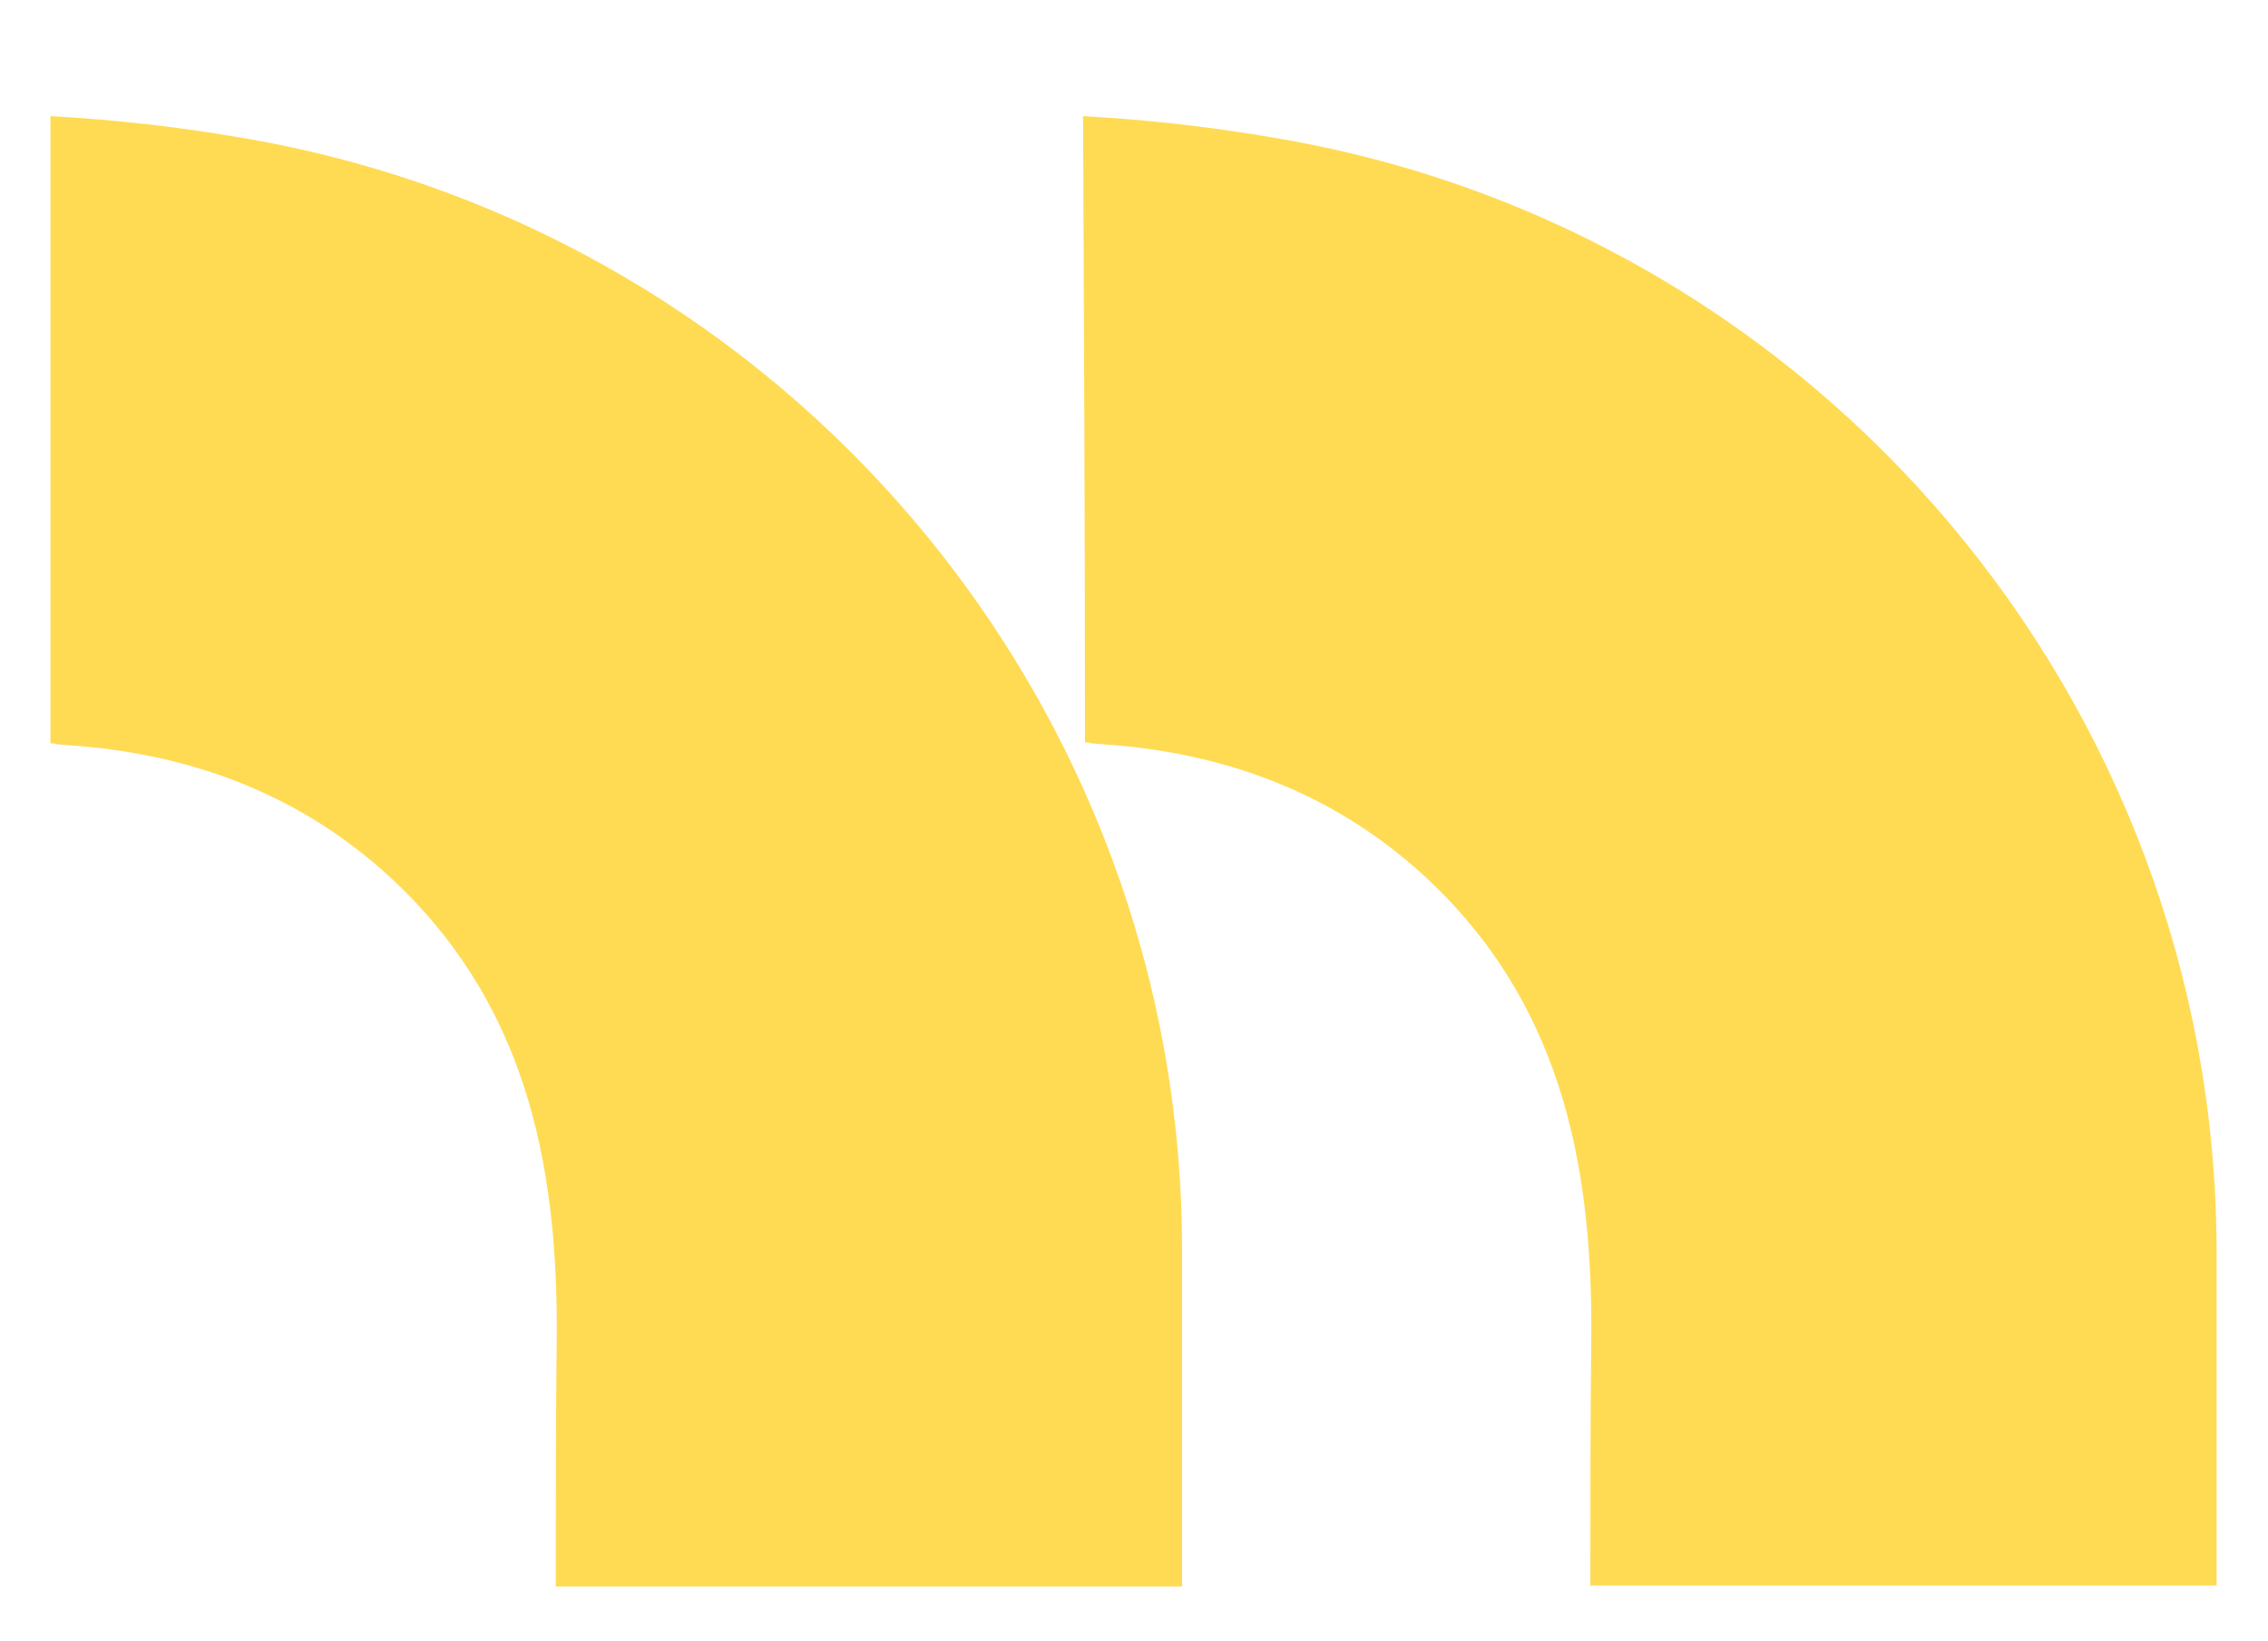 <?xml version="1.0" encoding="UTF-8"?>
<!-- Generator: Adobe Illustrator 27.2.0, SVG Export Plug-In . SVG Version: 6.00 Build 0)  -->
<svg xmlns="http://www.w3.org/2000/svg" xmlns:xlink="http://www.w3.org/1999/xlink" version="1.1" id="Calque_1" x="0px" y="0px" viewBox="0 0 238.3 172.4" style="enable-background:new 0 0 238.3 172.4;" xml:space="preserve">
<style type="text/css">
	.st0{fill:#FFDB54;}
</style>
<path class="st0" d="M5.3,78.1c0,0,0.5,0,0.6,0.1c1.2,0.1,2.4,0.2,3.6,0.3c11.8,1.2,22.4,5.4,31.3,13.5  c14.3,13.1,17.8,29.9,17.7,48.3c-0.1,8.8-0.1,17.5-0.1,26.4c22.2,0,43.7,0,65.8,0c0-12.1,0-23.8,0-35.4  C124.2,73.8,82.7,24.5,26.1,14.6c-6.8-1.2-13.6-2-20.8-2.4C5.3,34.8,5.3,56.7,5.3,78.1z"></path>
<path class="st0" d="M114,78c0,0,0.5,0,0.6,0.1c1.2,0.1,2.4,0.2,3.6,0.3c11.8,1.2,22.4,5.4,31.3,13.5c14.3,13.1,17.8,29.9,17.7,48.3  c-0.1,8.8-0.1,17.5-0.1,26.4c22.2,0,43.7,0,65.8,0c0-12.1,0-23.8,0-35.4c-0.2-57.4-41.7-106.8-98.3-116.6c-6.8-1.2-13.6-2-20.8-2.4  C113.9,34.8,114,56.7,114,78z"></path>
</svg>
